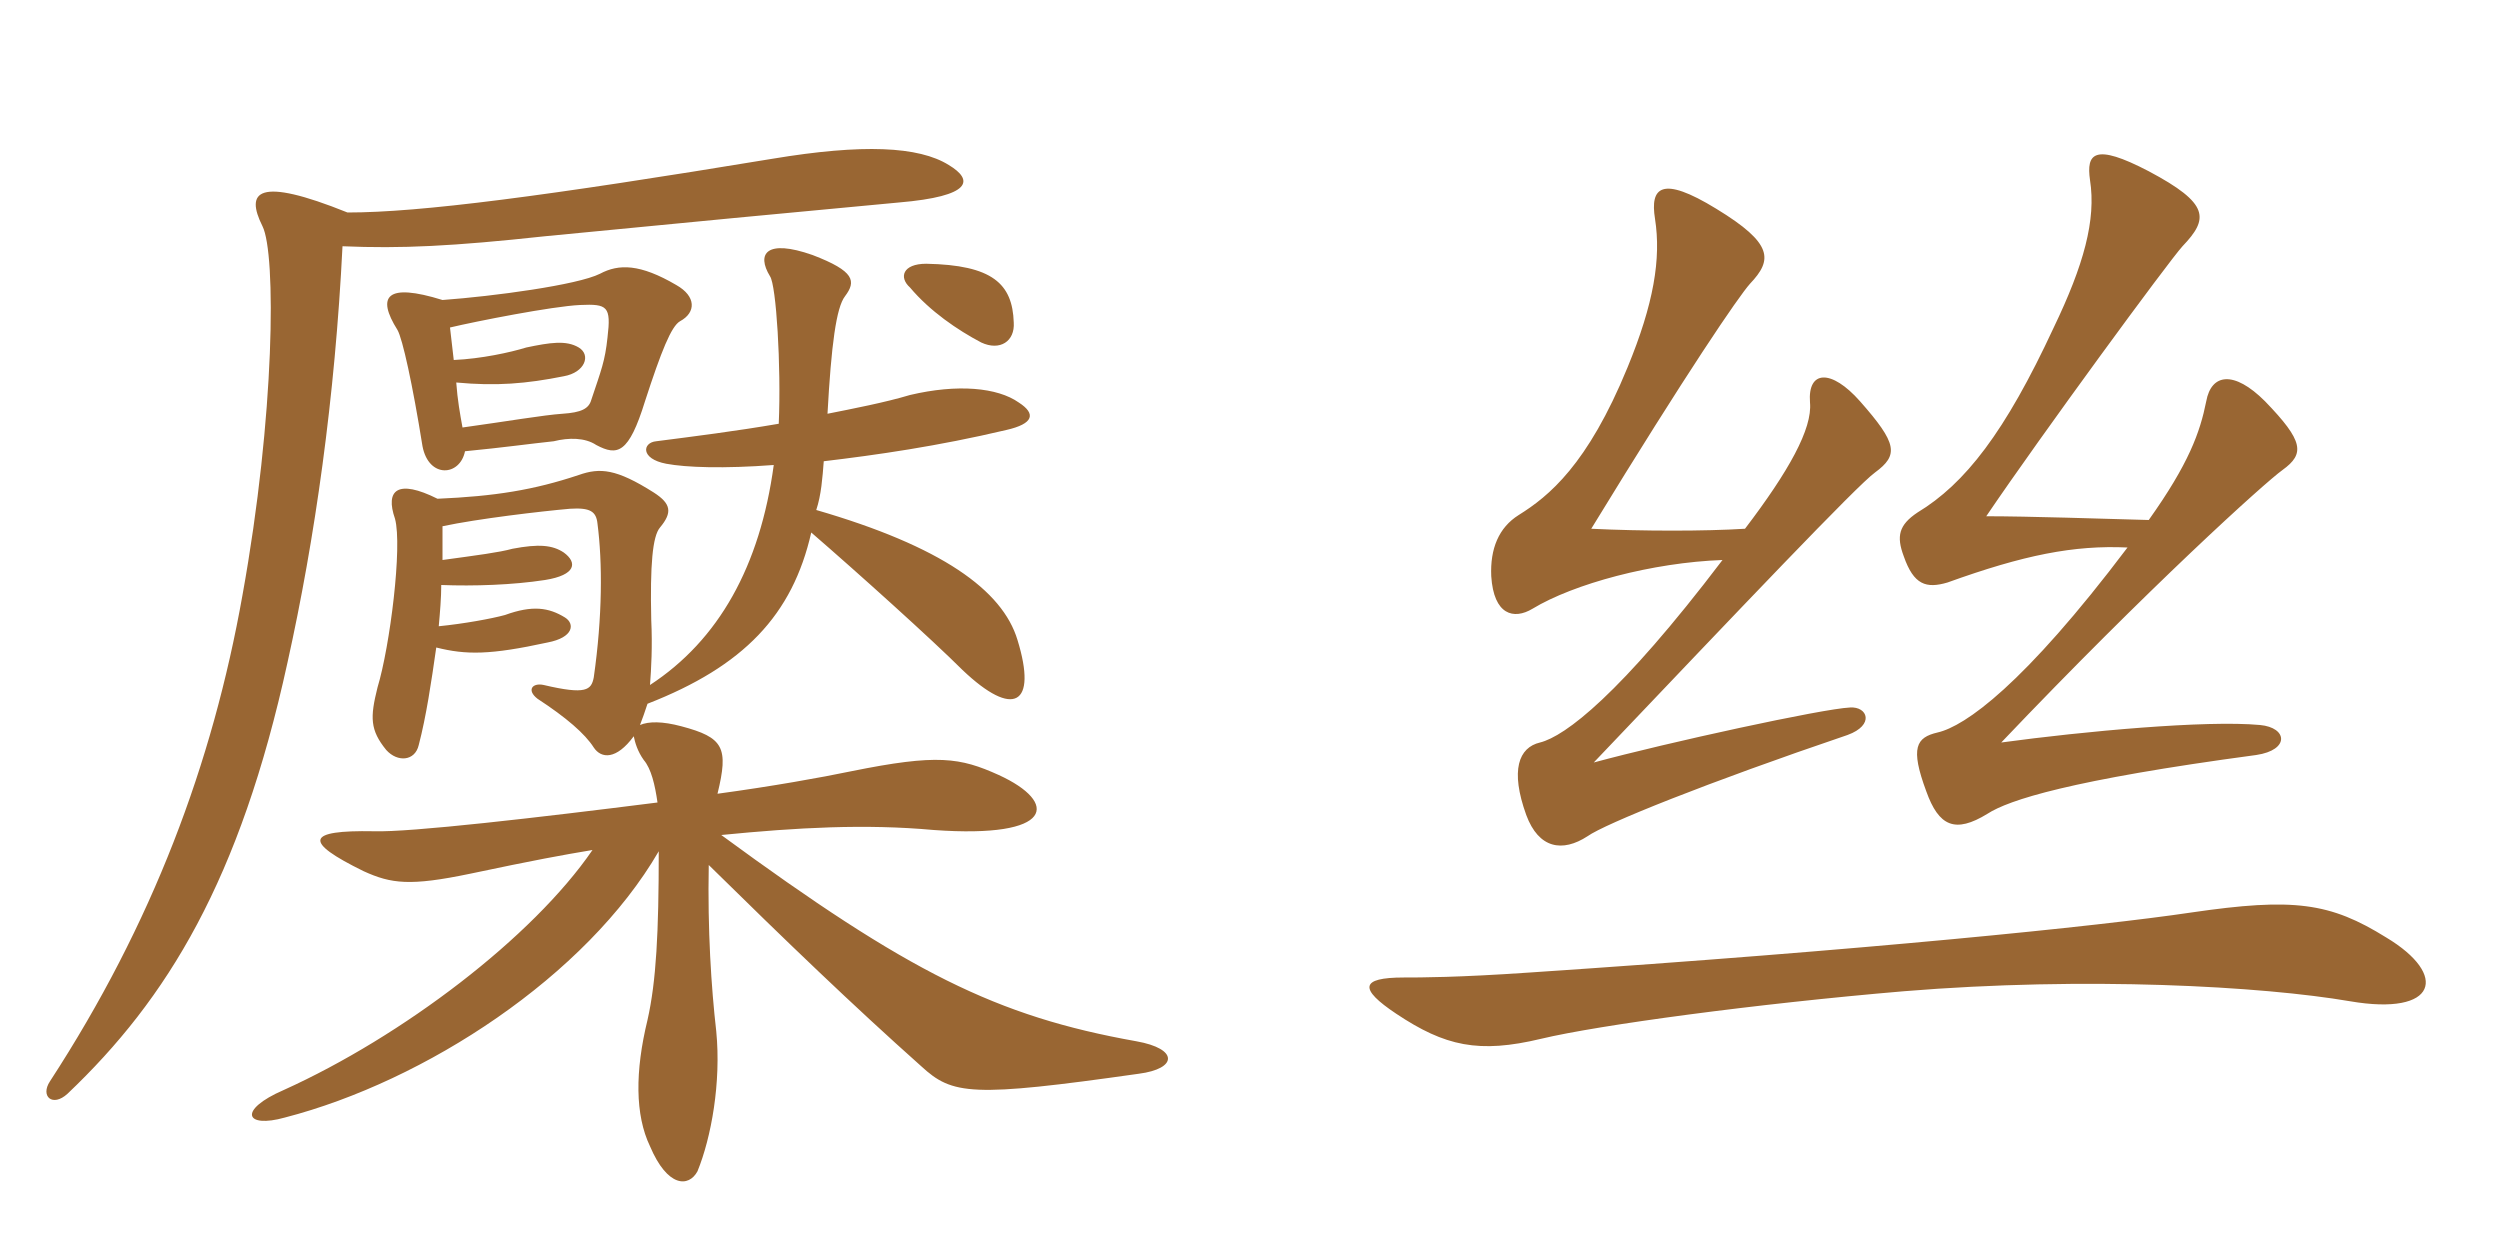 <svg xmlns="http://www.w3.org/2000/svg" xmlns:xlink="http://www.w3.org/1999/xlink" width="300" height="150"><path fill="#996633" padding="10" d="M121.65 38.70C121.50 34.05 119.10 31.80 111.15 31.65C108.30 31.65 107.85 33.30 109.20 34.50C111.60 37.35 114.90 39.60 117.75 41.10C120 42.15 121.80 40.95 121.65 38.70ZM41.70 25.50C30.90 21.15 29.40 22.95 31.50 27.15C33.15 30.45 33 49.80 29.10 71.40C25.50 91.65 18.30 110.85 6 129.75C4.80 131.55 6.30 132.90 8.10 131.25C20.10 119.85 28.80 105.60 34.50 79.50C37.80 64.65 40.20 47.70 41.10 29.55C48.15 29.85 54.30 29.55 65.40 28.35C76.05 27.30 101.25 24.90 107.85 24.30C116.70 23.55 116.85 21.60 113.85 19.80C110.25 17.55 103.50 17.25 92.70 19.05C65.40 23.55 50.40 25.50 41.70 25.50ZM55.80 54.15C60.45 53.70 63.60 53.25 66.45 52.95C68.25 52.50 70.20 52.50 71.55 53.40C74.10 54.75 75.45 54.45 77.40 48.15C79.35 42.15 80.55 39.15 81.60 38.55C83.55 37.50 83.55 35.55 81.15 34.20C76.80 31.65 74.25 31.65 72 32.85C69.30 34.20 59.25 35.55 53.10 36C46.35 33.90 45.15 35.55 47.70 39.60C48.30 40.65 49.50 46.05 50.70 53.55C51.45 57.45 55.20 57.15 55.80 54.15ZM54 39.30C57.15 38.55 66.30 36.75 69.60 36.60C72.90 36.45 73.35 36.75 72.90 40.50C72.60 43.35 72.15 44.40 70.95 48C70.65 49.05 69.75 49.50 67.50 49.65C65.25 49.80 60.90 50.55 55.50 51.30C55.20 49.65 54.90 48 54.75 45.90C59.55 46.35 63.15 46.05 67.65 45.15C70.20 44.70 70.95 42.60 69.45 41.70C67.95 40.80 66 41.10 63.15 41.70C61.20 42.30 57.75 43.05 54.45 43.20C54.30 41.85 54.15 40.50 54 39.30ZM97.95 61.20C98.55 59.40 98.70 57.30 98.85 55.35C105.15 54.60 112.50 53.55 120.75 51.60C124.05 50.85 124.35 49.65 122.25 48.30C119.70 46.50 114.90 46.05 109.20 47.40C106.20 48.30 102.30 49.05 99.30 49.65C99.75 41.40 100.35 36.90 101.40 35.55C102.75 33.75 102.60 32.55 97.50 30.60C91.95 28.65 90.75 30.45 92.40 33.15C93.15 34.20 93.75 43.95 93.45 50.85C88.20 51.75 83.40 52.35 78.75 52.95C77.10 53.10 76.80 55.05 79.95 55.65C82.35 56.10 86.85 56.25 92.85 55.80C91.20 67.95 86.25 76.80 78 82.20C78.15 80.25 78.30 77.55 78.15 74.40C78 67.80 78.30 64.35 79.20 63.30C80.70 61.50 80.55 60.45 78.45 59.10C73.95 56.25 72 56.10 69.45 57C64.05 58.80 59.40 59.55 52.50 59.85C47.70 57.45 46.20 58.80 47.40 62.25C48.30 65.55 46.80 77.55 45.30 82.50C44.40 86.10 44.40 87.60 46.35 90C47.70 91.50 49.80 91.35 50.25 89.40C51.15 85.95 51.75 81.90 52.35 77.70C55.95 78.60 58.80 78.60 65.70 77.10C68.85 76.50 69 74.85 67.80 74.10C65.85 72.90 63.90 72.60 60.60 73.80C58.95 74.25 55.65 74.85 52.65 75.15C52.80 73.50 52.95 71.70 52.95 70.20C56.85 70.35 61.50 70.20 65.40 69.60C69.15 69 69.30 67.50 67.65 66.30C66.30 65.40 64.65 65.25 61.50 65.85C59.85 66.30 57.45 66.60 53.10 67.20C53.10 65.85 53.10 64.50 53.10 63.15C57.30 62.25 64.95 61.35 68.40 61.05C70.80 60.90 71.55 61.35 71.70 62.85C72.30 67.50 72.30 73.95 71.25 81.30C70.95 82.80 70.35 83.40 65.25 82.20C63.90 81.90 63.15 82.80 64.50 83.85C67.95 86.10 70.20 88.05 71.25 89.70C72.15 91.05 73.95 91.20 76.05 88.35C76.20 89.10 76.50 90.15 77.25 91.20C78.15 92.25 78.60 94.20 78.90 96.30C64.65 98.10 49.20 99.90 44.85 99.75C36.75 99.60 36.30 100.95 43.65 104.55C46.95 106.05 49.20 106.35 56.40 104.85C64.20 103.20 67.50 102.60 71.10 102C63.90 112.50 48.30 124.35 34.05 130.80C28.50 133.20 29.40 135.45 34.20 134.10C51 129.75 70.35 117.15 79.05 102.15C79.05 111.90 78.75 117.75 77.70 122.40C76.20 128.55 76.20 133.80 78 137.55C80.10 142.50 82.65 142.50 83.70 140.55C85.35 136.50 86.55 129.90 85.95 123.75C85.35 118.50 84.90 111.60 85.05 103.80C94.35 112.95 102.30 120.60 110.55 127.95C114.30 131.40 116.55 131.70 136.65 128.85C141.30 128.25 141.45 125.85 136.35 124.95C119.55 121.95 109.05 116.70 86.55 100.20C95.70 99.30 103.80 98.85 112.05 99.60C126.60 100.65 127.05 96.30 119.85 93C115.20 90.90 112.50 90.45 102.15 92.55C98.55 93.30 92.70 94.35 86.10 95.25C87.45 89.70 86.85 88.50 81.75 87.15C79.50 86.55 77.85 86.55 76.80 87C77.10 86.25 77.40 85.35 77.70 84.45C89.25 79.95 95.10 73.80 97.35 63.90C102.90 68.70 111.90 76.80 115.50 80.40C121.65 86.25 124.50 84.60 122.10 76.80C120.30 70.80 112.95 65.55 97.95 61.20ZM273.90 56.40C276.60 54.45 276.45 52.95 271.80 48.15C268.05 44.40 265.35 44.85 264.75 48.15C264 51.90 262.65 55.65 257.85 62.40C252.30 62.25 243.45 61.95 238.35 61.95C244.95 52.20 260.25 31.35 261.90 29.55C265.05 26.25 265.20 24.45 257.85 20.55C251.25 17.10 250.35 18.45 250.80 21.60C251.55 26.40 250.05 31.80 246.45 39.30C240.60 51.90 235.80 58.05 230.10 61.50C227.85 63 227.55 64.35 228.45 66.75C229.65 70.20 231.15 70.65 233.70 69.90C242.85 66.60 248.85 65.40 255.30 65.70C242.85 82.20 235.80 87.15 232.50 87.90C229.95 88.50 229.20 89.70 231.15 94.95C232.65 99.15 234.60 100.05 238.50 97.65C241.05 96 248.40 93.60 270.75 90.60C274.80 90 274.50 87.30 271.20 87C264.75 86.40 250.05 87.75 240.15 89.10C257.85 70.50 271.80 57.90 273.90 56.40ZM225 56.70C227.85 54.60 227.70 53.25 223.20 48.15C219.75 44.25 216.90 44.40 217.20 48.30C217.50 51.45 214.65 56.55 209.40 63.45C204.60 63.75 197.10 63.75 190.95 63.45C202.50 44.55 208.65 35.55 210 34.05C212.70 31.20 212.85 29.25 205.95 25.05C199.35 21 198 22.50 198.60 26.25C199.35 31.05 198.45 36.45 195.30 44.10C190.50 55.80 185.85 59.55 182.25 61.80C179.85 63.30 178.80 65.85 178.95 69.15C179.25 73.80 181.65 74.40 183.90 73.05C188.85 70.05 198.30 67.50 206.70 67.20C194.40 83.40 187.80 88.35 184.80 89.10C182.25 89.70 181.20 92.40 183.15 97.80C184.65 101.85 187.50 102.30 190.50 100.35C192.60 98.85 204.90 93.90 221.70 88.20C225 87 224.10 84.75 222 84.90C218.70 85.05 200.10 89.10 191.25 91.50C208.95 72.90 222.90 58.20 225 56.70ZM286.35 112.50C279.60 108.30 275.25 107.70 262.95 109.50C251.85 111.15 223.95 114 183.60 116.70C174.90 117.30 170.40 117.30 168.45 117.30C163.20 117.30 163.05 118.65 167.55 121.65C173.40 125.55 177.45 126.45 184.95 124.65C191.85 123 210.75 120.45 228.45 118.95C250.35 117.15 271.50 118.35 282 120.15C292.50 121.95 293.85 117 286.35 112.50Z"/></svg>